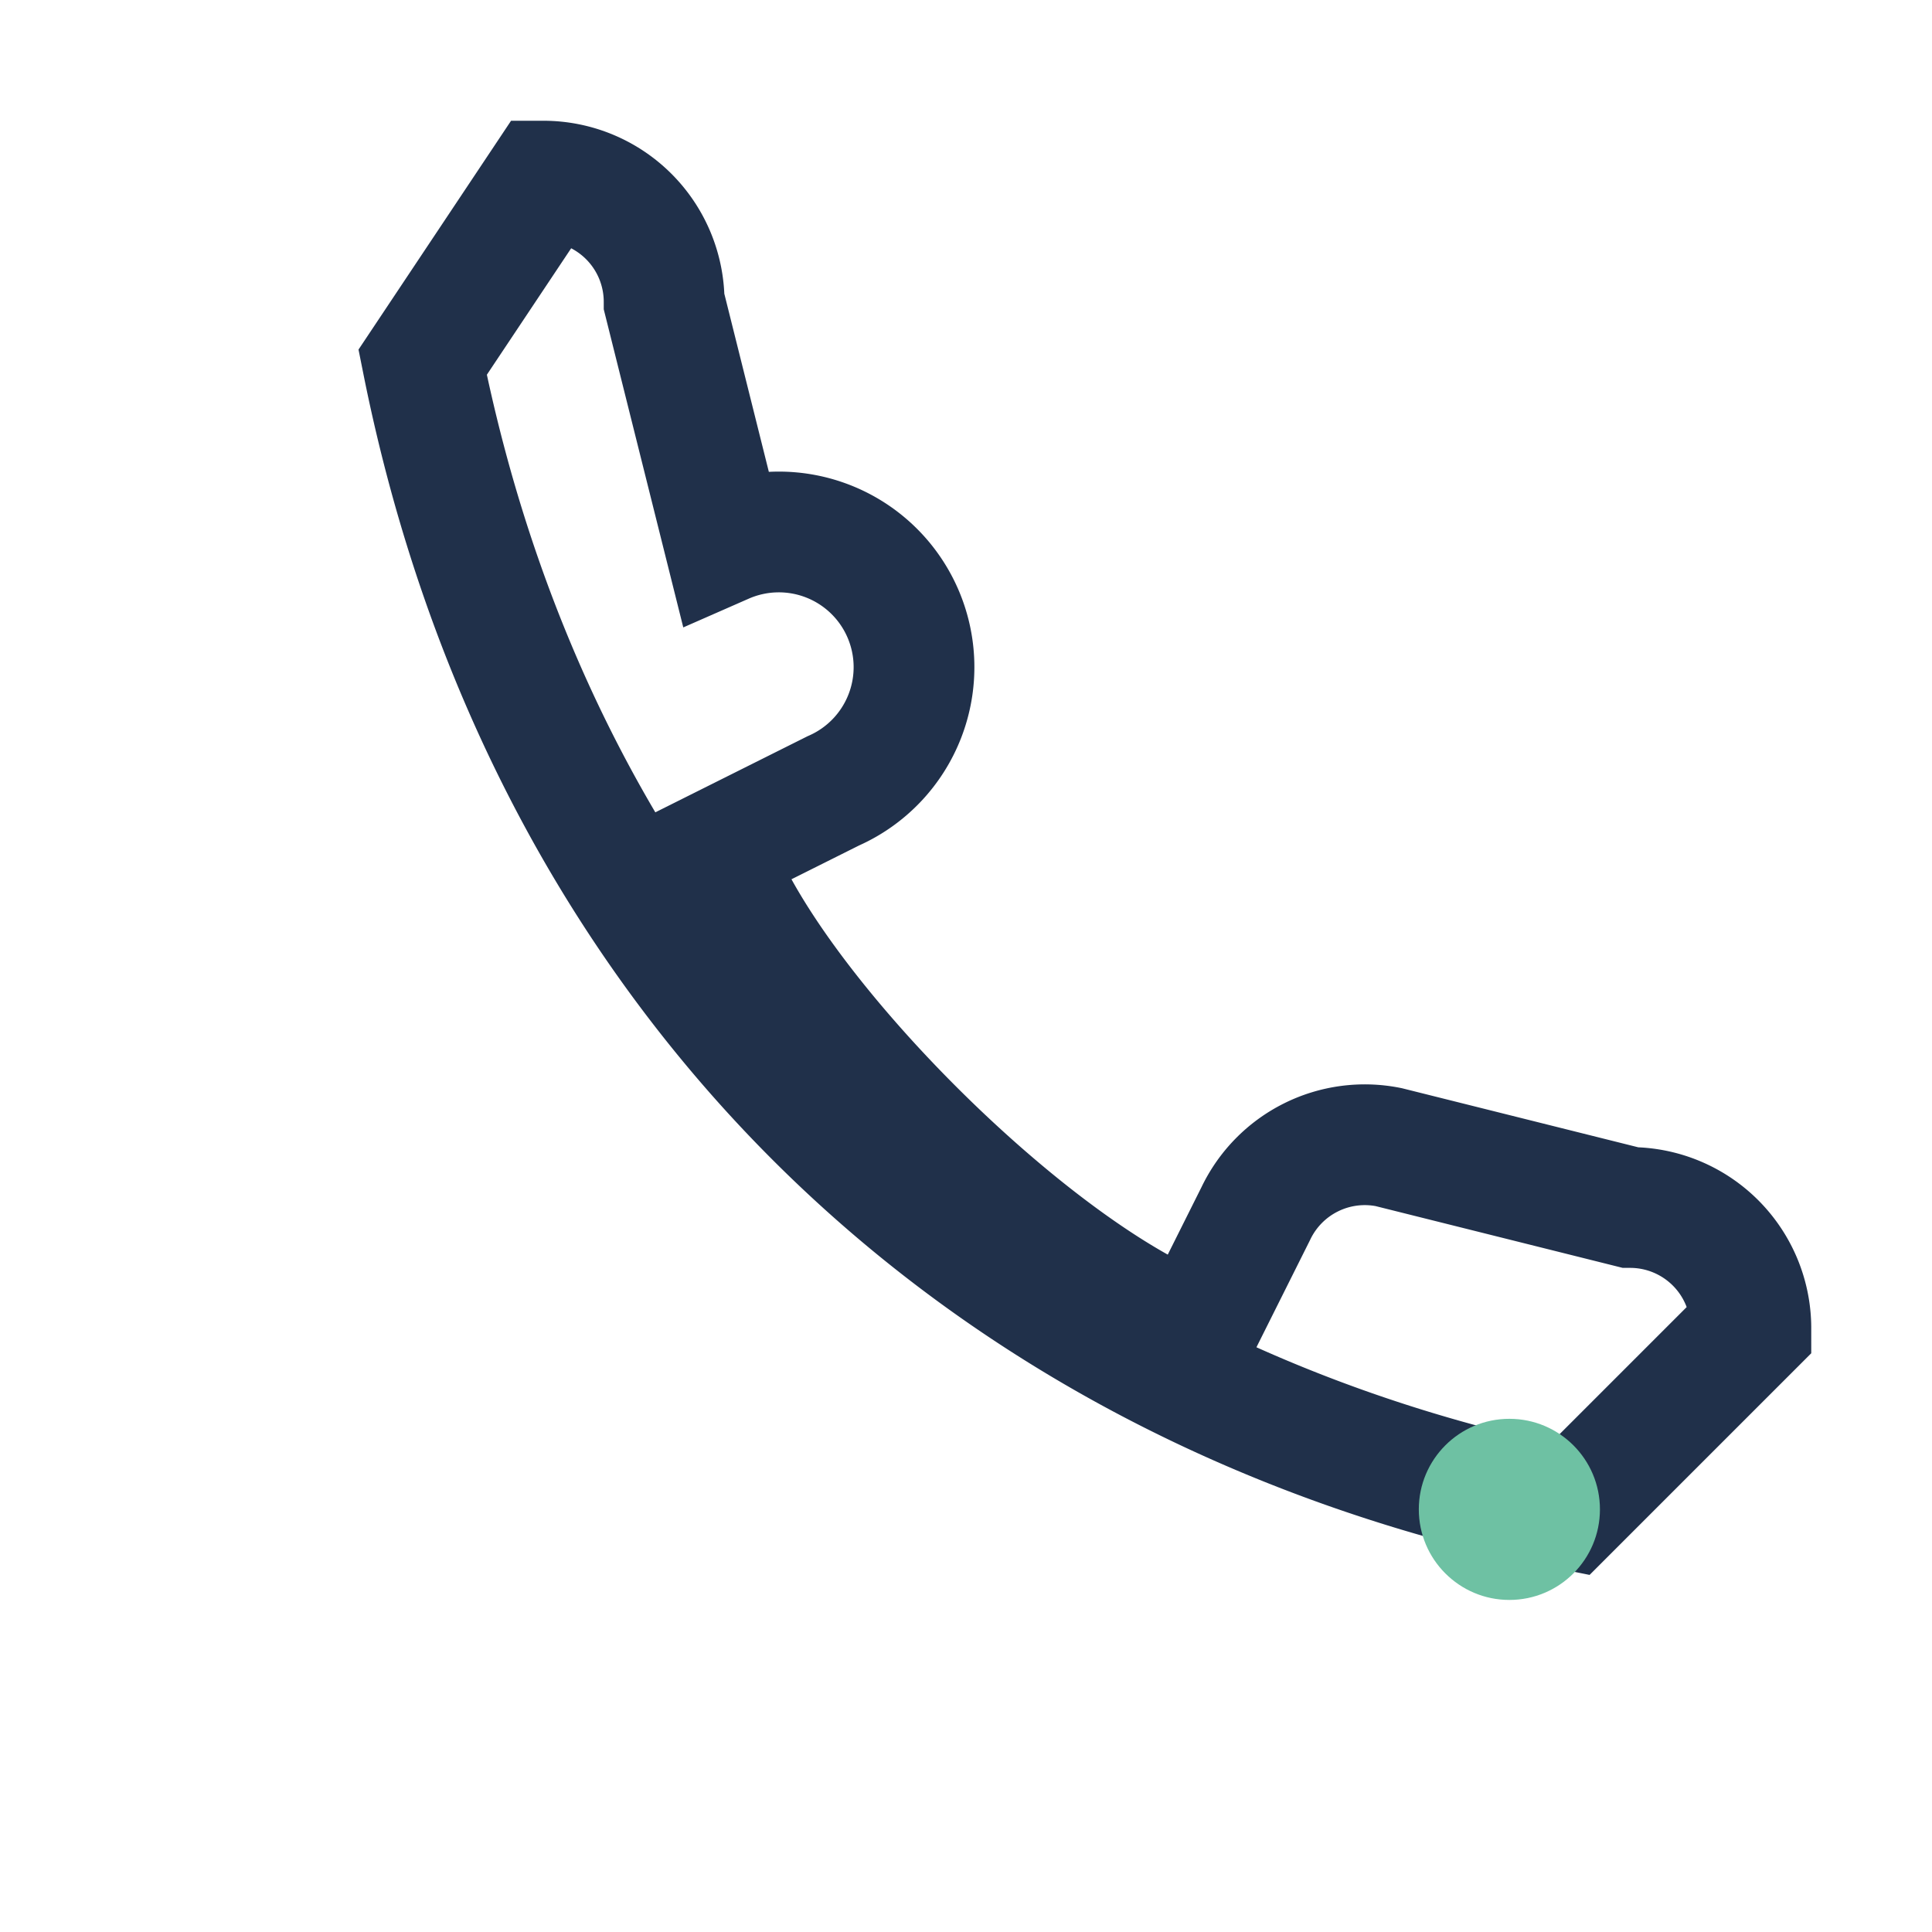 <?xml version="1.0" encoding="UTF-8"?>
<svg xmlns="http://www.w3.org/2000/svg" width="32" height="32" viewBox="0 0 32 32"><path d="M7 6c2 10 9 17 19 19l3-3a2 2 0 0 0-2-2l-4-1a2 2 0 0 0-2.2 1.1l-1 2c-2.7-1-7.1-5.4-8-8l2-1A2 2 0 0 0 12 9l-1-4A2 2 0 0 0 9 3z" fill="none" stroke="#20304A" stroke-width="2"/><circle cx="25" cy="25" r="1.5" fill="#6EC1A3"/></svg>